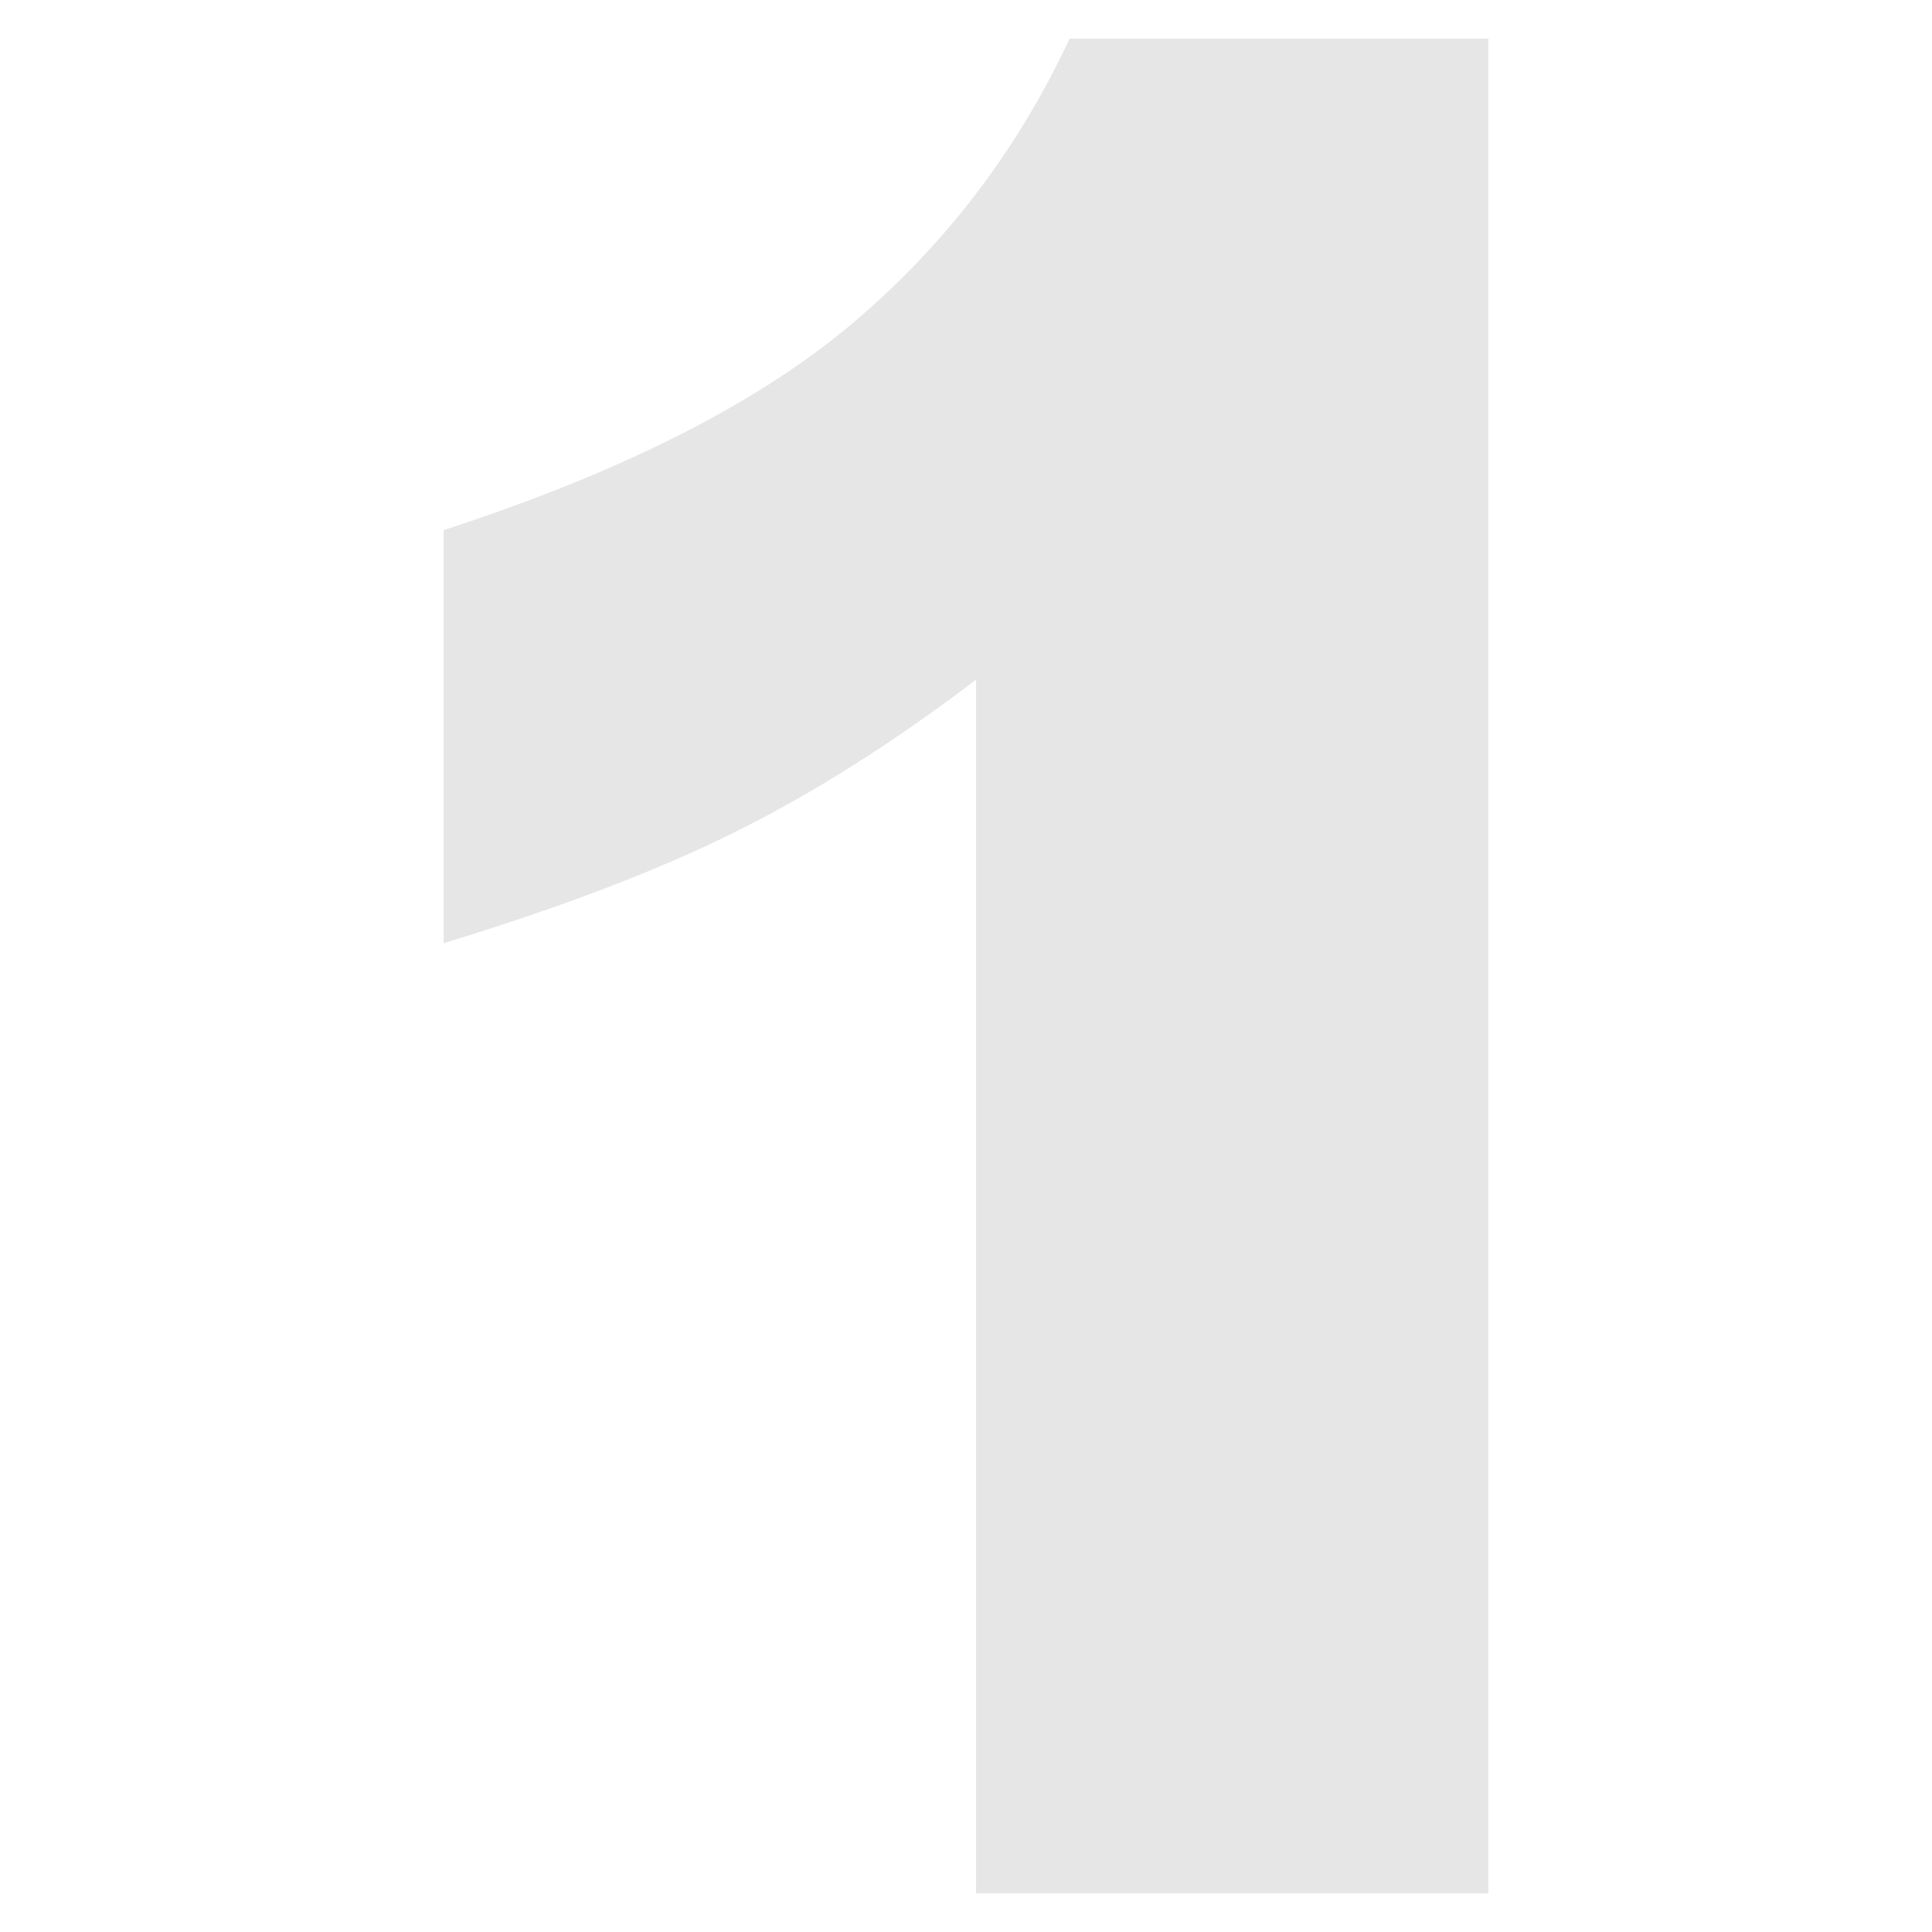 <?xml version="1.0" encoding="UTF-8"?>
<!DOCTYPE svg PUBLIC "-//W3C//DTD SVG 1.1//EN" "http://www.w3.org/Graphics/SVG/1.1/DTD/svg11.dtd">
<!-- Creator: CorelDRAW 2018 (64-Bit) -->
<svg xmlns="http://www.w3.org/2000/svg" xml:space="preserve" width="50px" height="50px" version="1.1" style="shape-rendering:geometricPrecision; text-rendering:geometricPrecision; image-rendering:optimizeQuality; fill-rule:evenodd; clip-rule:evenodd"
viewBox="0 0 50 50"
 xmlns:xlink="http://www.w3.org/1999/xlink">
 <defs>
  <style type="text/css">
   <![CDATA[
    .fil0 {fill:#E6E6E6;fill-rule:nonzero}
   ]]>
  </style>
 </defs>
 <g id="Слой_x0020_1">
  <path class="fil0" d="M38.52 1l0 48 -13.26 0 0 -31.41c-2.14,1.63 -4.22,2.94 -6.23,3.94 -2.01,1 -4.53,1.96 -7.55,2.88l0 -10.69c4.46,-1.45 7.94,-3.18 10.4,-5.2 2.47,-2.04 4.41,-4.54 5.8,-7.52l10.84 0z"/>
 </g>
</svg>
